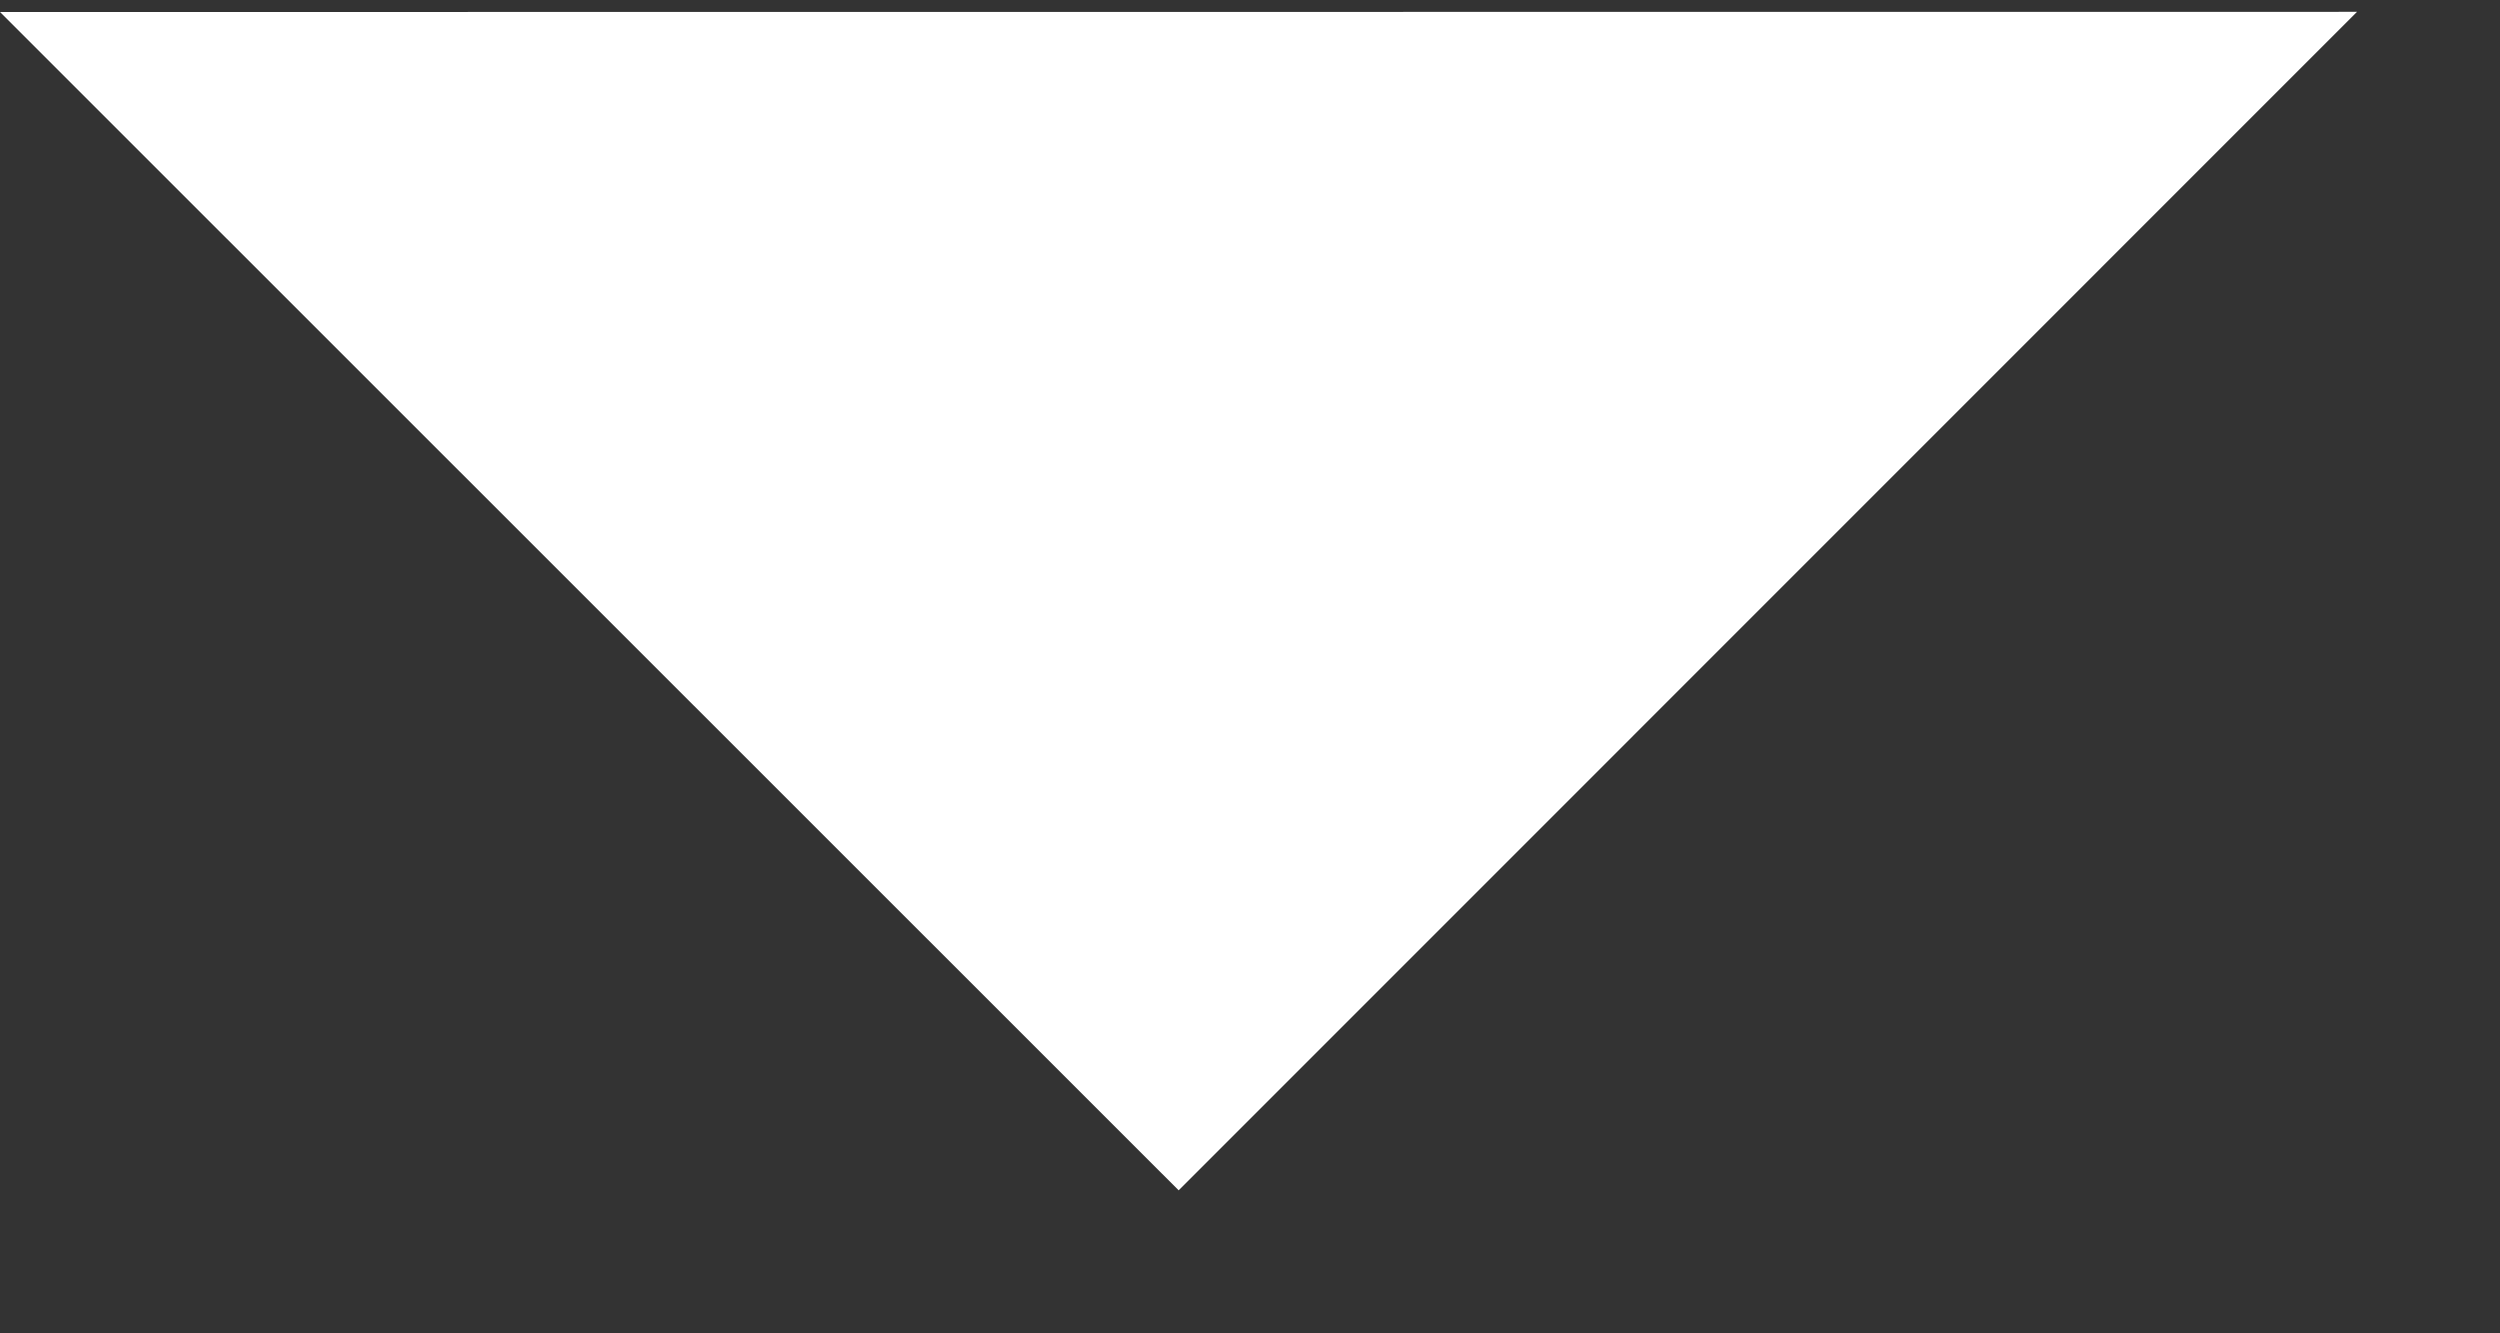 <svg xmlns="http://www.w3.org/2000/svg" width="15" height="8" viewBox="0 0 15 8">
    <rect x="0" y="0" width="15" height="8" fill="#333333" stroke="none"/>
    <path fill="#FFF" fill-rule="evenodd" d="M14.142.071l-7.07 7.071L0 .072z"/>
</svg>
